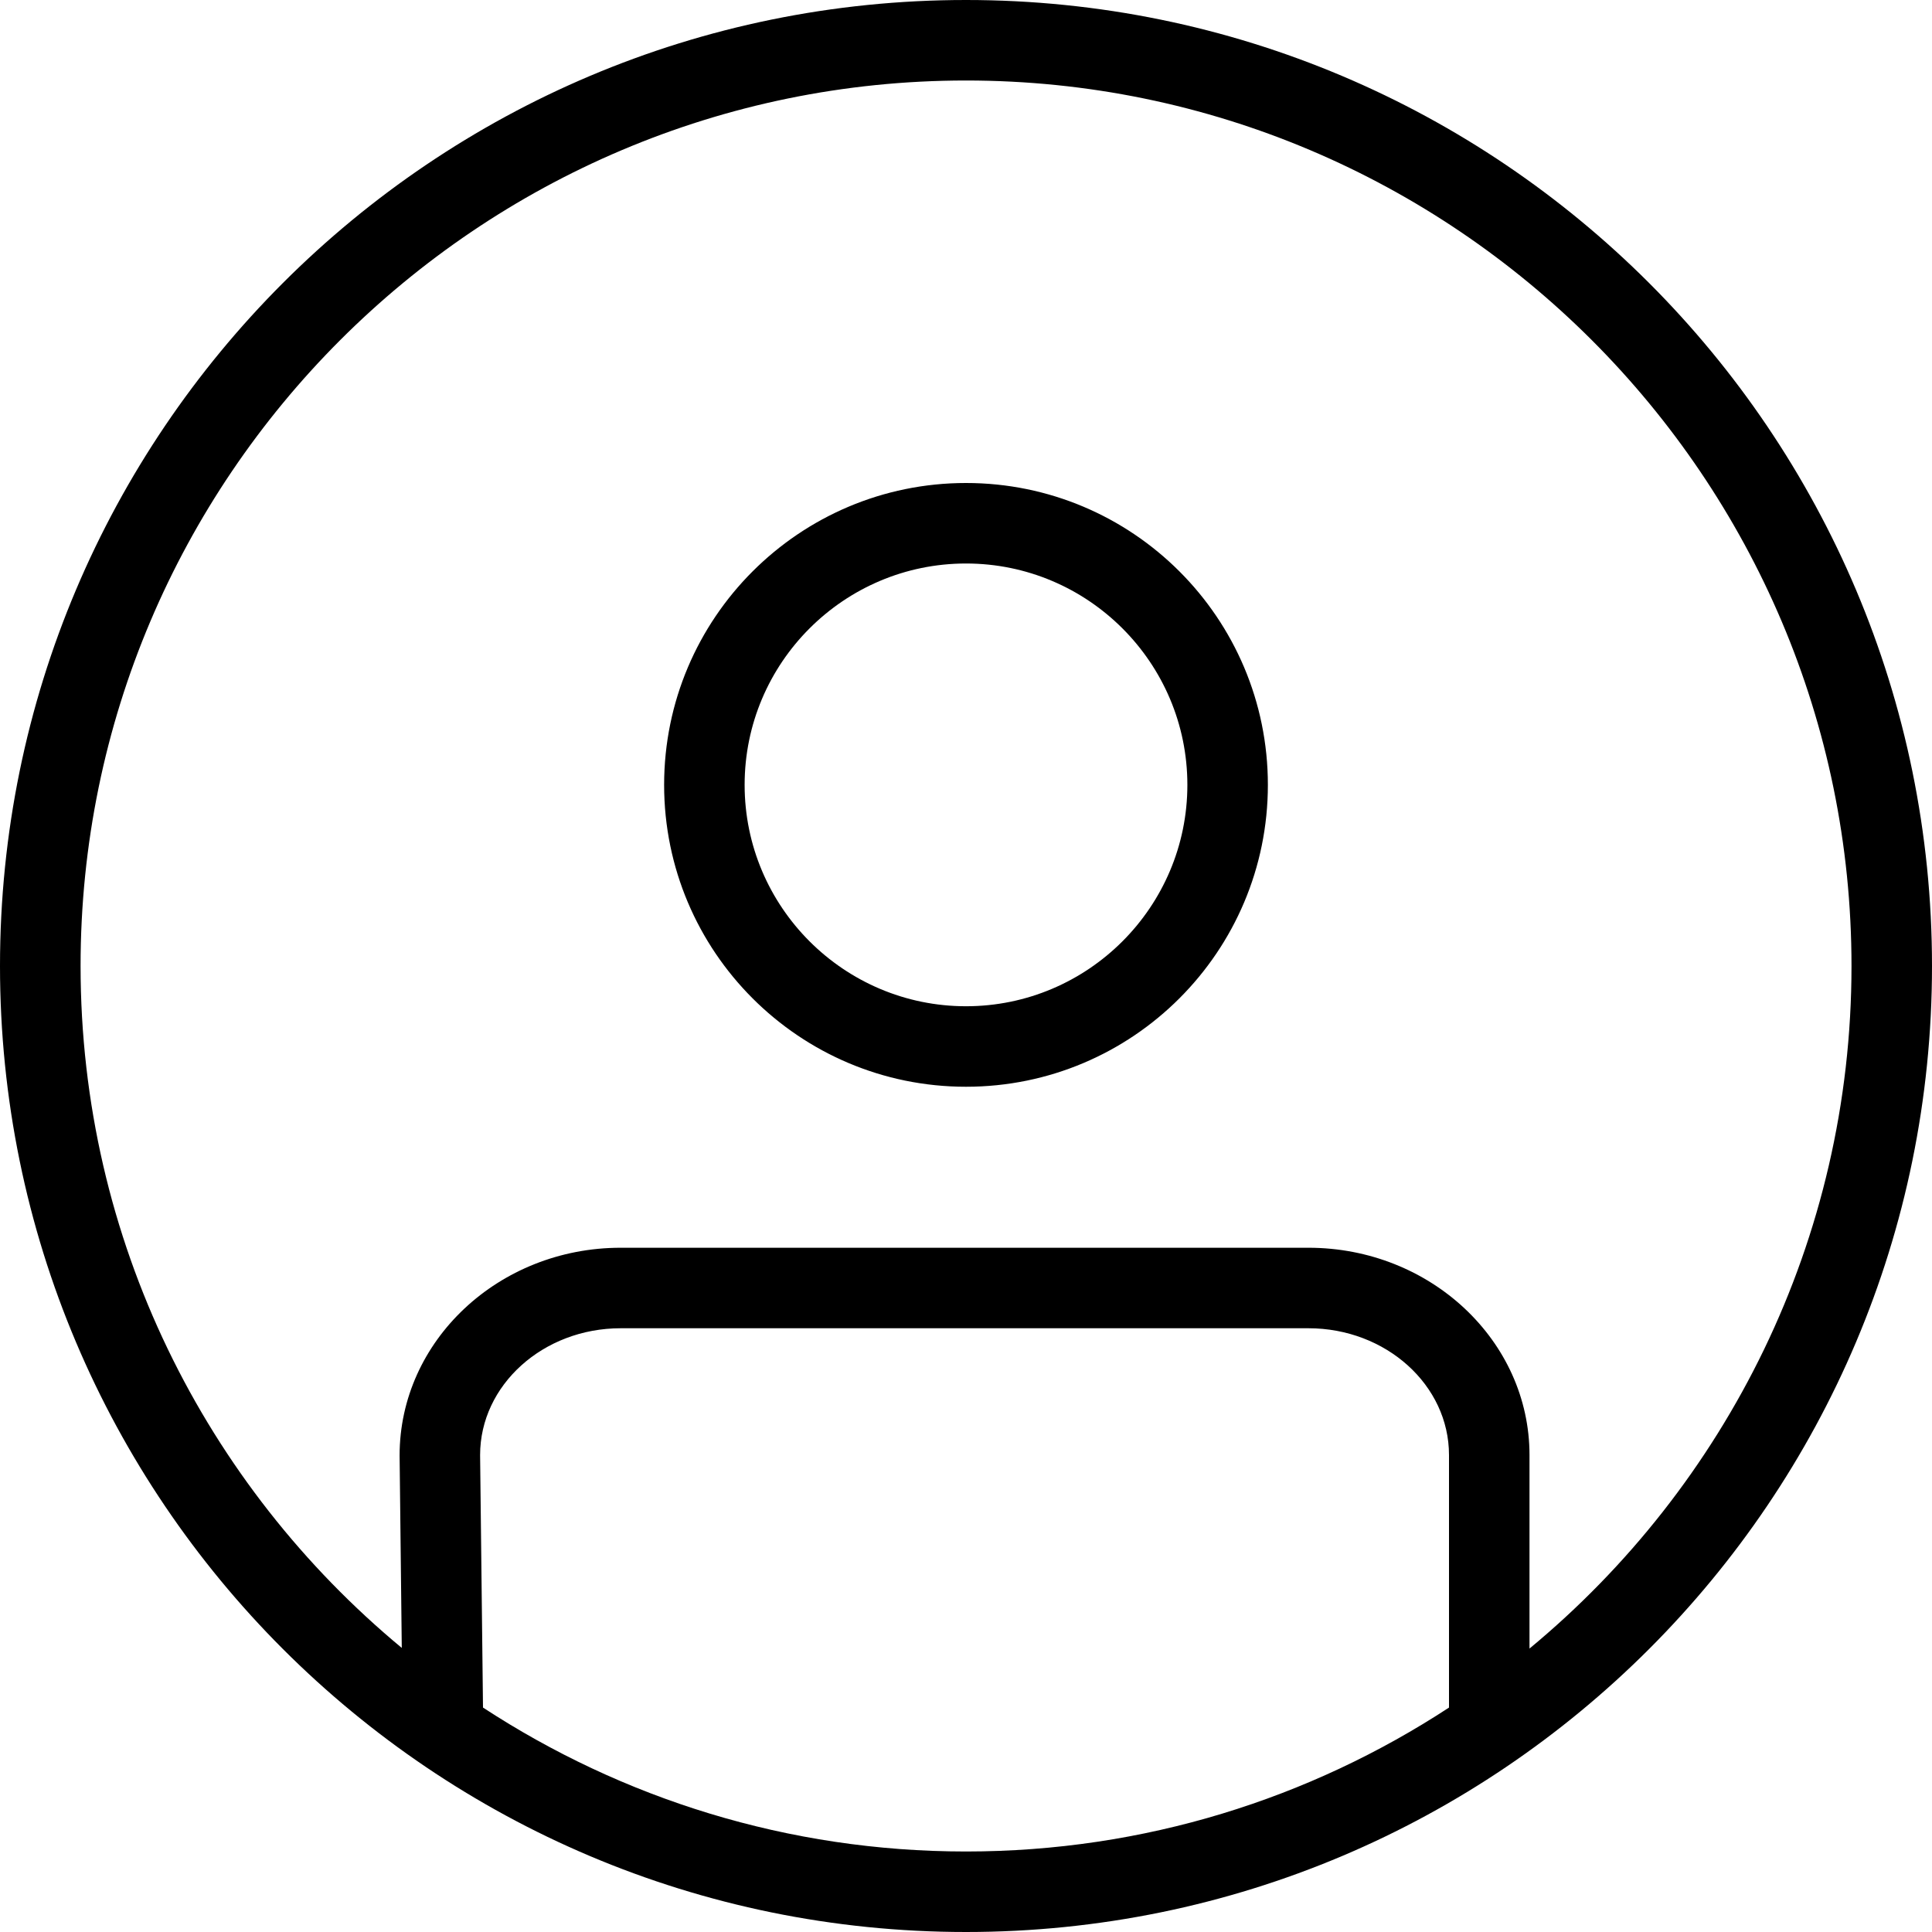 <svg xmlns="http://www.w3.org/2000/svg" width="24" height="24" viewBox="0 0 24 24">
  <g fill="none" fill-rule="evenodd">
    <g fill="#000">
      <g>
        <path d="M12 6c2.071 0 3.75 1.679 3.75 3.75 0 2.07-1.679 3.75-3.75 3.75-2.071 0-3.75-1.68-3.75-3.75C8.25 7.679 9.93 6 12 6zm0 1c-1.516 0-2.75 1.233-2.75 2.75 0 1.516 1.234 2.75 2.75 2.75s2.75-1.234 2.75-2.75C14.75 8.233 13.516 7 12 7zm7 13.479v-2.404c0-1.42-1.232-2.575-2.746-2.575H7.71c-1.514 0-2.746 1.155-2.746 2.58l.027 2.391c-2.436-2.019-3.99-5.067-3.99-8.471C1 5.935 5.934 1 12 1c6.065 0 11 4.935 11 11 0 3.408-1.56 6.46-4 8.479zm-1 .733C16.273 22.342 14.213 23 12 23s-4.273-.659-6-1.788l-.036-3.137c0-.869.783-1.575 1.746-1.575h8.544c.963 0 1.746.706 1.746 1.575v3.137zM12 0C5.373 0 0 5.373 0 12s5.373 12 12 12 12-5.373 12-12S18.627 0 12 0z" transform="translate(-337 -278) translate(337 278)"/>
      </g>
    </g>
  </g>
</svg>
